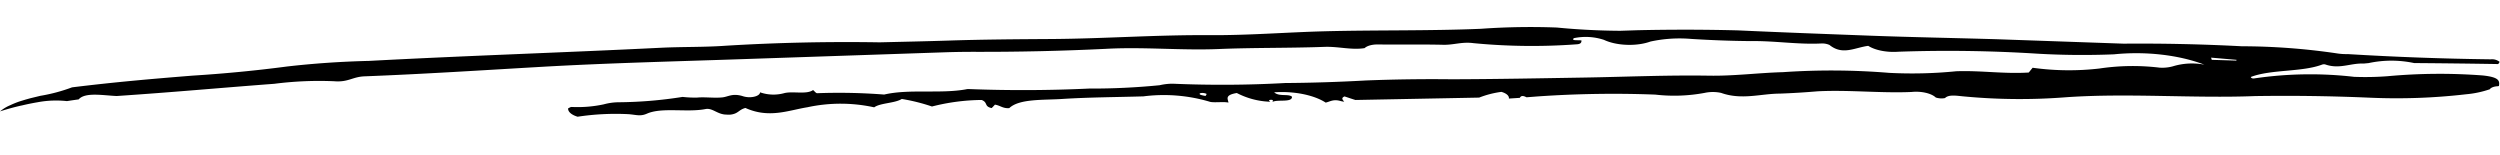 <svg xmlns="http://www.w3.org/2000/svg" width="929.975" height="57.663" viewBox="0 0 929.975 57.663"><g id="Unerdline" transform="translate(929.975 16.22) rotate(91)"><path id="Pfad_75" data-name="Pfad 75" d="M7.91,107.1l.124-9.152-.287-.042-.652,9.462ZM27.509,482.9a12.531,12.531,0,0,0,.365-1.805c-.28-.113-.613-.493-.821-.268a3.922,3.922,0,0,0-.254,1.805C26.87,483.445,27.222,483.572,27.509,482.9ZM39.122,921.468c.677,2.772,1.455,5.422,2.327,7.925a14.725,14.725,0,0,1-2.36-3.737,33.5,33.5,0,0,1-1.519-3.582l-.7-2.158-.515-1.734-.965-3.695a62.948,62.948,0,0,0-3.357-11.733c-2.262-16.006-3.709-30.122-5.13-44.633-.955-11.944-2.3-23.725-4.028-35.255-1.31-9.93-2.183-20.1-2.607-30.39-2.568-36.2-4.367-72.527-6.779-108.416-.534-8.052-.469-16.288-1.186-24.213-1.479-18.89-2.233-38.011-2.255-57.17-.352-8.5-.678-17.078-1.1-25.581C8.3,564.321,8,551.474,7.692,538.585c-.482-19.545-2.236-38.766-2.451-58.213-.15-14.807-1.571-28.811-2.2-43.279-.828-19.235-.8-38.809-1.929-57.9a259.982,259.982,0,0,1-.965-28.317c.625-7.783.891-15.682.8-23.579l-.319-6.346q-.758-18.687-.6-37.469c.476-16.5.782-32.971,1.115-49.357.306-15.738.307-31.476.5-47.171l.822-46.974c-.381-14.641-.316-29.32.2-43.942A244.88,244.88,0,0,1,4.67,60.78a22.3,22.3,0,0,0,.222-4.23Q6.04,30.021,5.909,3.342A4.522,4.522,0,0,1,6.815,0c.267.2.808.423.808.649,0,10.309.072,20.744.169,31.165A40.567,40.567,0,0,0,8.1,48.736l.209,1.847c-.137,4.879,2.36,8.969.561,14.314a2.321,2.321,0,0,0,.059,1.044c3.012,7.46,2.092,19.122,5.1,26.512.352,0,.652-.621.515-1.269a142.376,142.376,0,0,1-1.238-37.131,108.5,108.5,0,0,0-.45-12.466,212.084,212.084,0,0,1-.893-35.438C12.493.3,13.719-.2,15.726.113l.137.268c.056,1.473.529,2.715,1.186,3.117a37.23,37.23,0,0,1,2.021,8.814,224.692,224.692,0,0,1,1.9,35.438c-.377,14.329-.331,28.7.137,43.011,1.3,23.127-.352,46.861,1.642,70.059a221.442,221.442,0,0,1,.332,38.823c-.209,2.5-.561,5.119.782,6.43a6.88,6.88,0,0,1-.15,3.427c-1.549,1.669-2.342,5.464-1.9,9.082.7,11.507-.443,23.4.365,34.973q.716,6.936,1.1,14c.137,7.051,2.718,14.1.111,21.816a14.623,14.623,0,0,0,.111,6.163,61.549,61.549,0,0,1,.952,18.333A407.636,407.636,0,0,0,25.887,357.5l.4,4.23c-.711,1.41-.515,2.115.254,2.468l.332,4.075c-1-.146-1.942.949-2.438,2.82a34.639,34.639,0,0,0,2.275,8.236L28.4,425.345c-.4,1.41-.821,2.651-1.252,4.076.652,1.41,1.3.62,1.956.07a8.173,8.173,0,0,1-.293,1.65c-.587,2.5.352,3.61.756,5.232l-.039.07c-2.744,4.444-4.084,11.874-3.455,19.165,1.688-1.805.352-5.429,1.545-6.656,2.158-.113,1.1,4.879,1.91,6.924l-.052.381c-.306-.465-.652-.226-.587.578s.352.8.613.155l.1.31a28.76,28.76,0,0,1-3.025,12.2c.854,4.654,2.327,3.229,3.611,3.046a9.61,9.61,0,0,0-.124,1.96c0,1.763.267,4.16-.111,5.161a59.967,59.967,0,0,0-1.519,24.58c.476,10.083.684,20.321,1.493,30.206.587,7.051.137,15.893,3.748,19.588.235,2.383-.952,3.384-1.2,5.345.43.381.834.733,1.3,1.2-.587,2.919-2.034,1.312-2.953,3.765a77.107,77.107,0,0,0,2.751,18.445,69.41,69.41,0,0,0-2.608,11.282c1.656,2.5,1.6,7.968,3.292,10.2a58.457,58.457,0,0,0,.417,24.89c1.212,6.882,4.5,14.1.652,23,.724,2.581,2.275,2.581,2.607,5.768.01.641,0,1.282-.039,1.918-.267,2.961-2.412,4.7-1.9,7.15,1.467,6.854-.463,16.2,2.079,21.731,1.128,2.425.528,3.85.332,6.727a94.417,94.417,0,0,0,1.271,19.066c-.644,2.3-1.81,3.666-3.051,3.582-.2-.465-.528-.8-.541-1.312A46.32,46.32,0,0,0,34.906,704.9a21.726,21.726,0,0,1-.88-5.74,159.271,159.271,0,0,0-2.4-23.55,40.5,40.5,0,0,0,.156-5.387c-.332-3.046.137-6.275-.235-9.392-.28-2.228-1.643-3.653-.652-7.39a8.163,8.163,0,0,0,.222-4.314c-.316-1.411-.977-2.3-1.7-2.3a15.134,15.134,0,0,0,.2-8.814c-.978-3.187.443-8.461-1.395-10.887.4-.536,1.154-1.072,1.154-1.537a217.949,217.949,0,0,1,.065-24.946c-2.314-9.166-.587-20.857-2.457-30.319a4.316,4.316,0,0,1-.137-.959c.315-14.985-.008-30-.964-44.859a255.807,255.807,0,0,0-1.7-26.244,21.344,21.344,0,0,1-.652-4.879c.359-13.95.031-27.942-.978-41.742q-.378-15.1-1.48-30.051-.9-15.814-1-31.772c-.332-16.626-.945-33.126-1.505-49.6-.528-15.357-1.48-30.63-1.506-46.241,0-9.237-1.369-18.234-1.786-27.471a264.03,264.03,0,0,1-.43-39.486,165.365,165.365,0,0,0-1.03-24.932c-.5-9.124.737-17.7,0-27.005-.085-.071-.8-.62-1.8-1.41a98.282,98.282,0,0,0-.156-24.89,83.578,83.578,0,0,1-.71-22.281,14.9,14.9,0,0,0-.574-4.964,24.378,24.378,0,0,1-.821-11.733c-3.46,9.517-4.666,21.985-3.26,33.7.553,9.468.638,19.036.254,28.543-.785,17.2-.724,34.537.182,51.712.384,4.251-.391,8.6-1.995,11.2.737,5.034,3.794,9.462-.085,14.426a6.8,6.8,0,0,0-.5,2.919c.613,8.772-.724,17.585-.417,26.427.056,7.411-.087,14.822-.43,22.2a50.962,50.962,0,0,0,1.251,15.075c1.948,5.092,1.808,12.543-.326,17.275a21.513,21.513,0,0,0-.443,11.2c1.356,1.495.306-3.427,1.05-2.82.808,0,1.16.691,1.225,1.8A226.929,226.929,0,0,1,6.5,381.756c-.515,4.343.821,7.3.8,11.282-.052,8.123.254,16.2.306,24.354.006,2.091.57,3.986,1.447,4.865.867,4.851-.476,9.773-.209,14.892.71,13,.723,26.357,1.493,39.359.821,13.806-.352,28.091.652,41.827q1.618,24.336,1.975,48.948c.059,3.582.169,7.051.345,10.661l3.859,75.248c1.3,25,2.327,50.246,4.184,75.023,1.643,21.858,3.442,43.632,4.687,65.828.267,4.541,2.373,6.007,2.021,11.282A131.363,131.363,0,0,0,29.4,827.563c1.786,19.32,3.846,38.075,5.567,58.551-.137,5.077-1.3,11.775,1.506,14.1.209,1.41.443,2.82.711,4.343a37.2,37.2,0,0,0,.6,10.844c.386,2.057.832,4.059,1.336,5.993Z" transform="translate(0 0)"></path></g></svg>